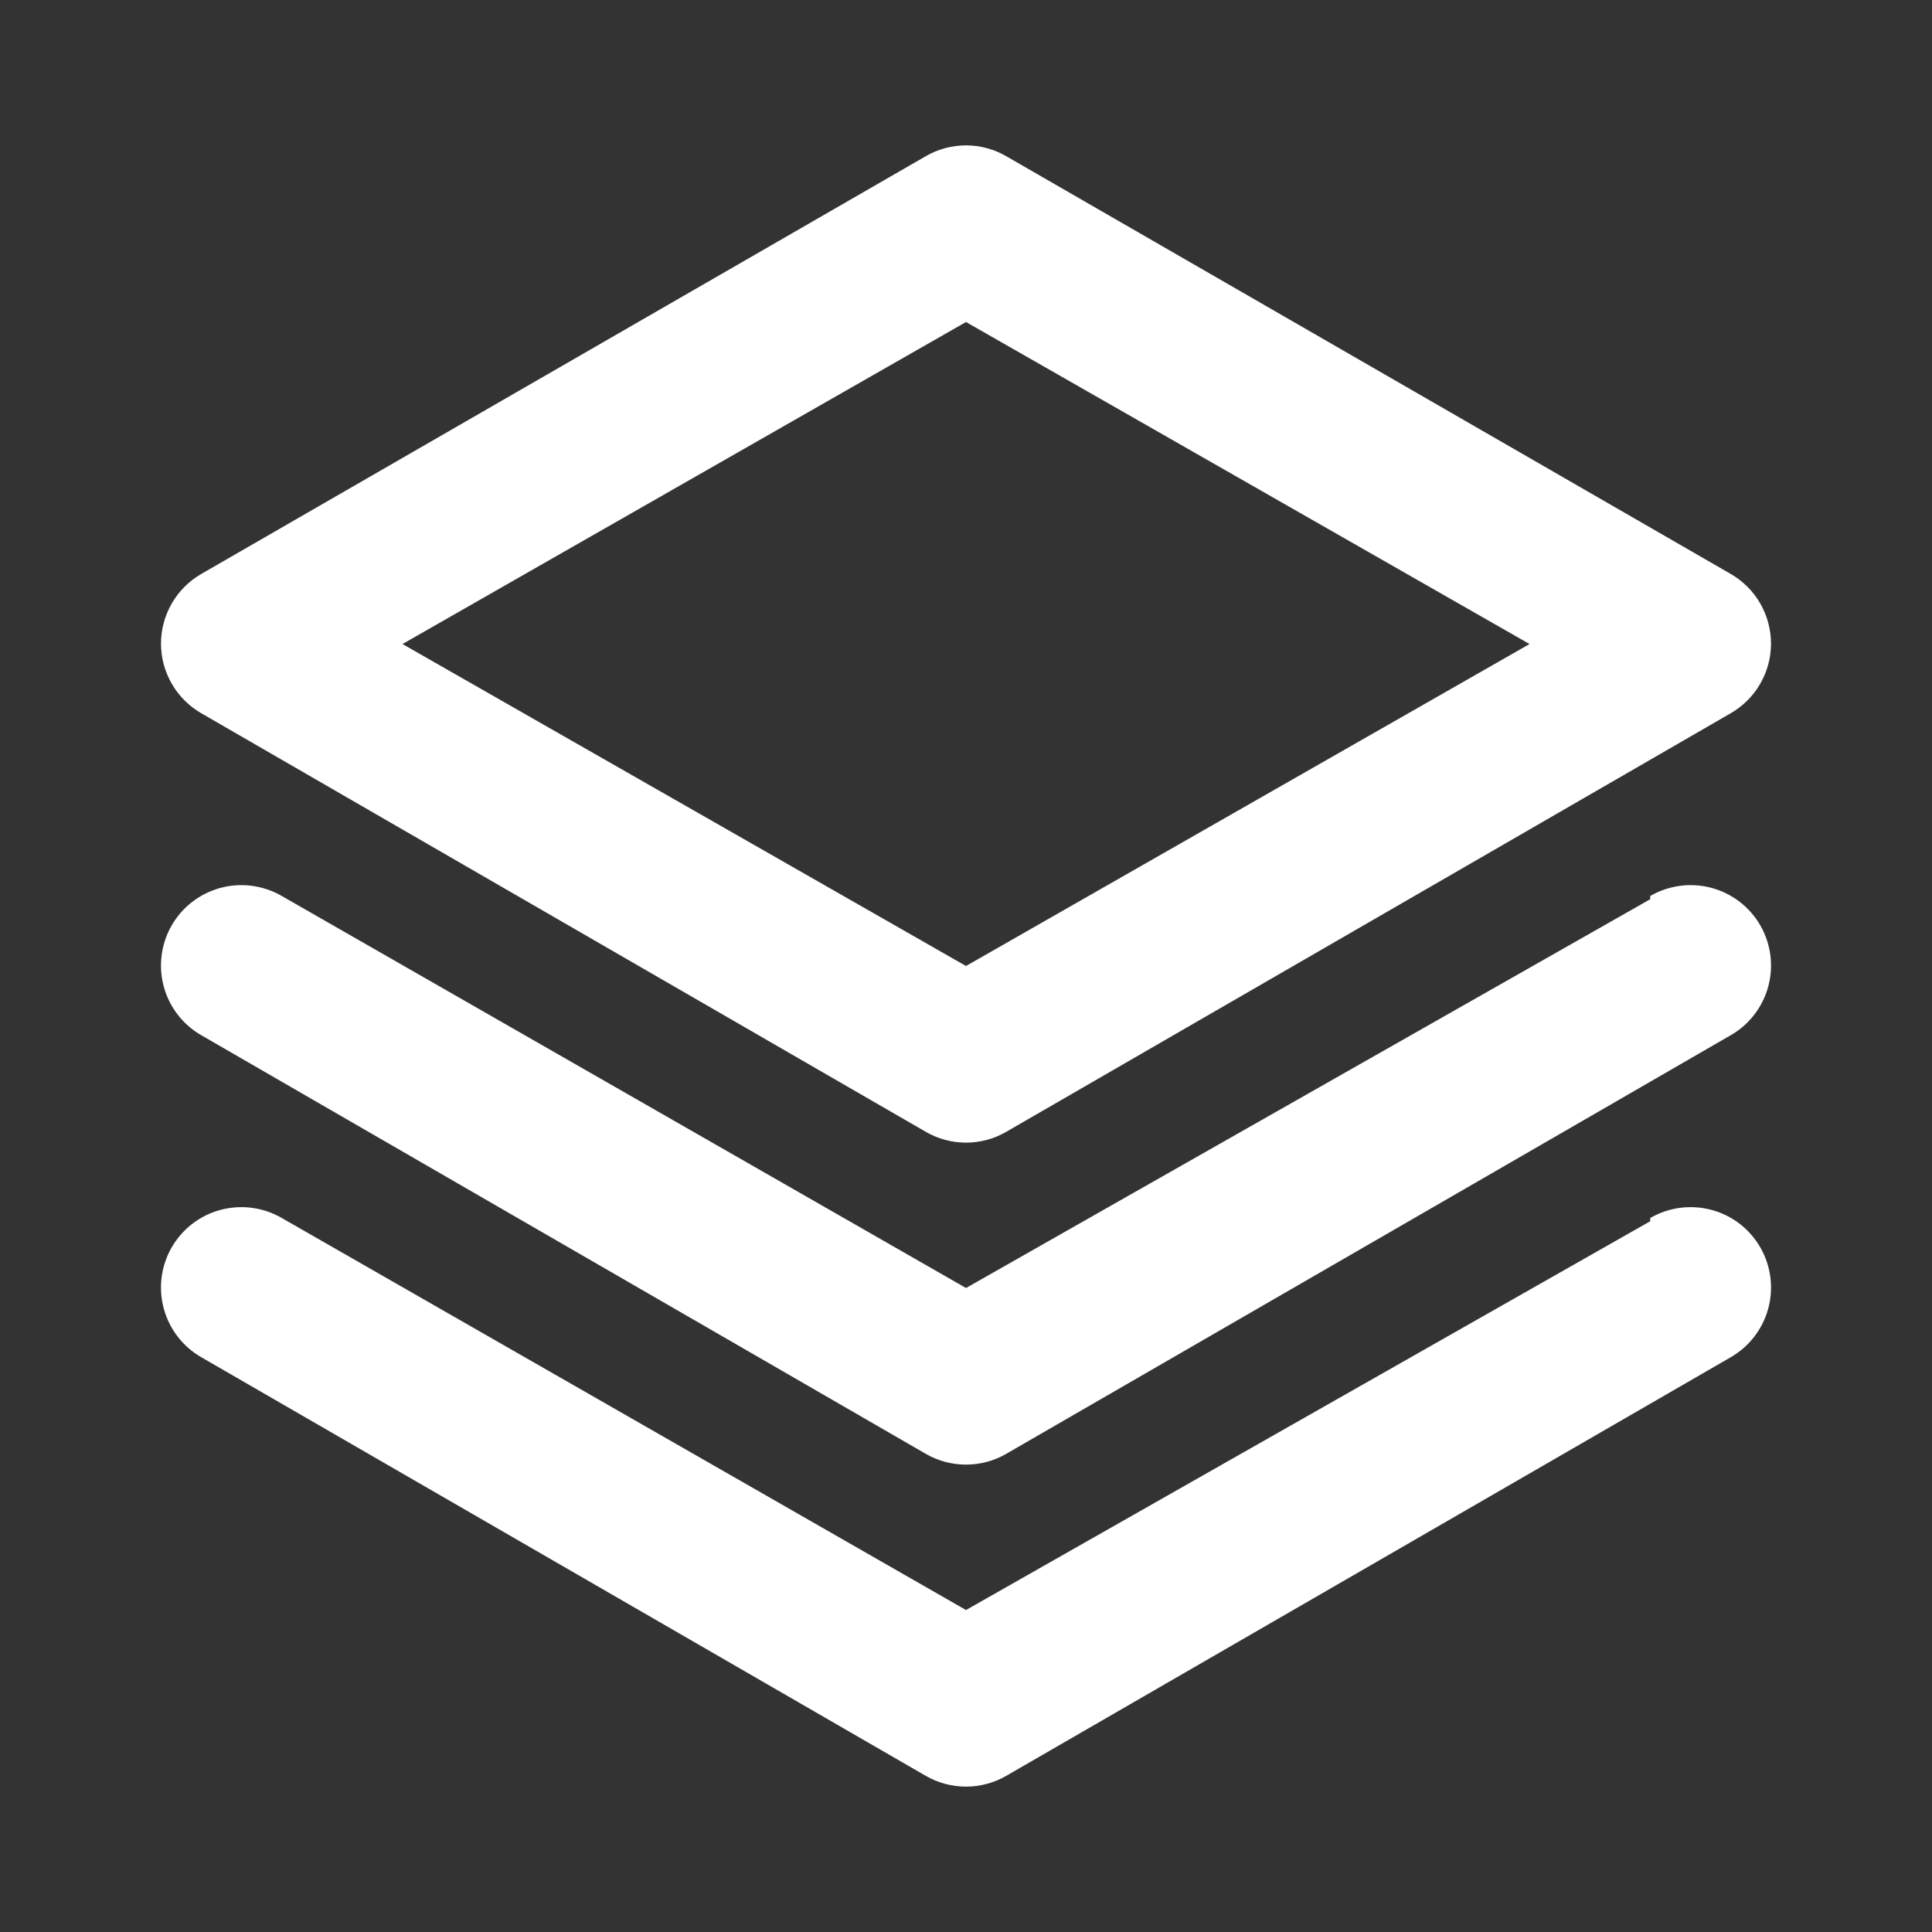 <svg width="40" height="40" viewBox="0 0 40 40" fill="none" xmlns="http://www.w3.org/2000/svg">
<rect x="0" y="0" width="40" height="40" fill="#333333" stroke="none"/>
<path d="M4.167 14.767L19.167 23.433C19.42 23.58 19.707 23.657 20 23.657C20.293 23.657 20.58 23.58 20.833 23.433L35.833 14.767C36.085 14.621 36.295 14.413 36.441 14.161C36.587 13.91 36.665 13.624 36.667 13.334C36.668 13.04 36.591 12.751 36.445 12.496C36.299 12.242 36.088 12.03 35.833 11.883L20.833 3.234C20.58 3.087 20.293 3.01 20 3.01C19.707 3.01 19.42 3.087 19.167 3.234L4.167 11.883C3.912 12.03 3.701 12.242 3.555 12.496C3.409 12.751 3.332 13.04 3.333 13.334C3.335 13.624 3.413 13.91 3.559 14.161C3.705 14.413 3.915 14.621 4.167 14.767ZM20 6.667L31.667 13.334L20 20L8.333 13.334L20 6.667ZM34.167 18.617L20 26.667L5.833 18.55C5.643 18.44 5.433 18.369 5.215 18.34C4.997 18.311 4.776 18.326 4.563 18.383C4.351 18.441 4.152 18.539 3.978 18.674C3.804 18.808 3.659 18.976 3.55 19.167C3.333 19.55 3.276 20.003 3.391 20.427C3.507 20.852 3.785 21.214 4.167 21.433L19.167 30.1C19.42 30.247 19.707 30.323 20 30.323C20.293 30.323 20.58 30.247 20.833 30.1L35.833 21.433C36.215 21.214 36.493 20.852 36.609 20.427C36.724 20.003 36.667 19.55 36.45 19.167C36.341 18.976 36.196 18.808 36.022 18.674C35.848 18.539 35.649 18.441 35.437 18.383C35.224 18.326 35.003 18.311 34.785 18.34C34.567 18.369 34.357 18.44 34.167 18.55V18.617ZM34.167 25.284L20 33.334L5.833 25.217C5.643 25.107 5.433 25.035 5.215 25.007C4.997 24.978 4.776 24.993 4.563 25.05C4.351 25.107 4.152 25.206 3.978 25.34C3.804 25.475 3.659 25.643 3.55 25.834C3.333 26.216 3.276 26.669 3.391 27.094C3.507 27.519 3.785 27.88 4.167 28.1L19.167 36.767C19.42 36.913 19.707 36.99 20 36.99C20.293 36.99 20.58 36.913 20.833 36.767L35.833 28.1C36.215 27.88 36.493 27.519 36.609 27.094C36.724 26.669 36.667 26.216 36.45 25.834C36.341 25.643 36.196 25.475 36.022 25.34C35.848 25.206 35.649 25.107 35.437 25.05C35.224 24.993 35.003 24.978 34.785 25.007C34.567 25.035 34.357 25.107 34.167 25.217V25.284Z" fill="white"/>
</svg>
